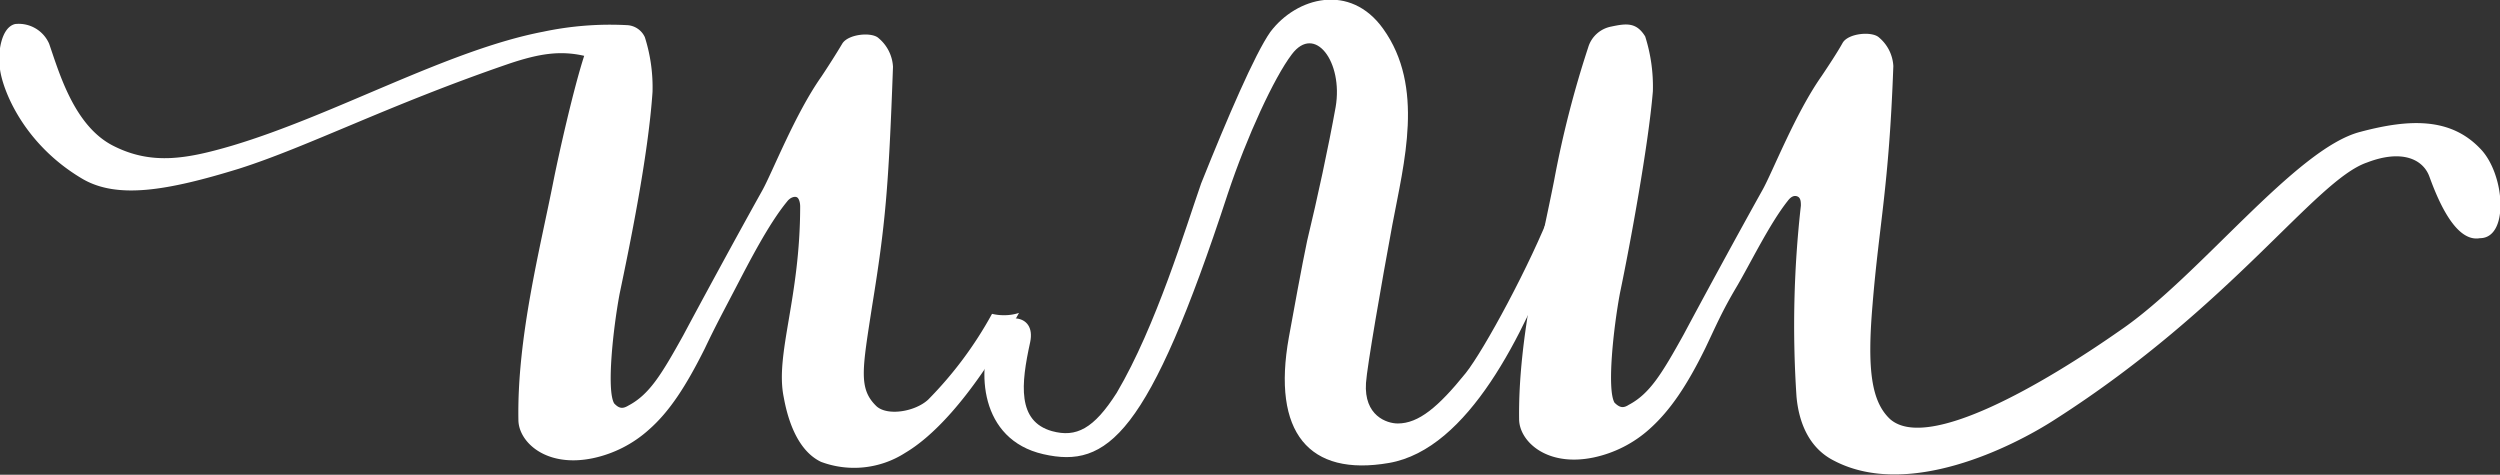 <?xml version="1.0" encoding="UTF-8"?> <svg xmlns="http://www.w3.org/2000/svg" id="Слой_1" data-name="Слой 1" viewBox="0 0 273.63 51.96"><rect x="0" y="0" width="273.63" height="51.96" fill="#333333" stroke="none"/> <defs> <style>.cls-1{fill:#fff;}</style> </defs> <title>или</title> <path class="cls-1" d="M512.67,968.79a5.44,5.44,0,0,1-1.28-.15,42.15,42.15,0,0,1-7,9.4c-1.44,1.32-4.44,1.8-5.64.72-2-1.92-1.56-4-.48-11,1.44-8.88,1.8-12.84,2.28-26.16a4.38,4.38,0,0,0-1.56-3.12c-.72-.72-3.36-.48-4,.6s-1.56,2.52-2.28,3.6c-2.88,4.08-5.4,10.56-6.48,12.48-2.88,5.16-6.72,12.24-8.64,15.84-2.4,4.32-3.72,6.48-6,7.68-.6.36-1,.36-1.56-.24-.84-1.44-.12-8.16.6-12,1.08-5.16,3.12-15,3.6-22.08a18.09,18.09,0,0,0-.84-6,2.26,2.26,0,0,0-2-1.32,35.35,35.35,0,0,0-9.12.72c-10.44,2-22.8,9.12-34.08,12.48-4.92,1.44-8.76,2.16-13,0s-5.88-7.92-7-11.16a3.63,3.63,0,0,0-3.72-2.16c-1.56.36-1.92,3.24-1.68,4.8.24,2.28,2.52,8.28,9,12.12,3.84,2.28,9.36,1.32,17.16-1.08,7.56-2.4,16.44-7,29.64-11.52,3.24-1.08,5.52-1.44,8.16-.84-1.2,3.72-2.76,10.68-3.36,13.68-1.44,7.32-4,17.16-3.84,26.16,0,2.4,3,5.28,8.16,4.2a13.25,13.25,0,0,0,6.12-3.12c2.28-2,4.08-4.8,6.12-8.88,1.2-2.52,1.92-3.84,3.36-6.6s3.6-7,5.64-9.48c.36-.48.84-.6,1.08-.48s.36.6.36,1c0,10.08-2.76,16.2-1.8,20.88.36,2,1.32,5.76,4.08,7.08a10.35,10.35,0,0,0,9.24-1c2.64-1.56,6.84-5.4,12-14.52l.43-.78A5.2,5.2,0,0,1,512.67,968.79Z" transform="translate(-402.81 -934.29)"></path> <path class="cls-1" d="M543.88,971.2c.48-2.64,1.44-7.92,2-10.56C547,956,548.2,950.44,549,946c.84-4.92-2.28-9.12-4.8-5.76-1.92,2.52-4.92,9-7,15.24C528.52,982,524,985.6,517,984s-7.32-9.24-5.52-13.44c.84-2,4.8-2.16,4.08,1.2-1,4.56-1.44,8.64,2.4,9.72,2.64.72,4.56-.24,7.08-4.2,4.32-7.32,7.56-18.12,9.24-22.92,2.88-7.2,5.88-14.16,7.56-16.56,2.88-3.84,8.76-5.4,12.36-.36,4.56,6.36,2.28,14.64,1,21.48-1.2,6.48-2.76,15.48-2.88,17.28-.24,3.6,2.28,4.44,3.48,4.44,2.28,0,4.44-1.8,7.44-5.52,2-2.52,7.08-11.88,9.48-18.12.48-1.2,1.2-1.2,1.56-1.08.72.24.72,1.08.48,1.8-.48,1.32-1,2.16-1.56,3.72-3.6,9.24-9.6,22-18.36,23.52S542,981.64,543.88,971.2Z" transform="translate(-402.81 -934.29)"></path> <path class="cls-1" d="M599.44,977.68a117.26,117.26,0,0,1,.48-20.88c0-.36,0-.84-.36-1s-.72,0-1.08.48c-2,2.52-4.08,6.84-5.64,9.48s-2.16,4.08-3.36,6.6c-2,4.08-3.84,6.84-6.12,8.88a13.25,13.25,0,0,1-6.12,3.12c-5.16,1.08-8.16-1.8-8.16-4.2-.12-9,2.4-18.84,3.84-26.16a112.22,112.22,0,0,1,3.72-14.52,3.26,3.26,0,0,1,2.52-2.28c1.68-.36,2.76-.48,3.72,1.08a18.09,18.09,0,0,1,.84,6c-.48,5.88-2.52,16.92-3.6,22.08-.72,3.84-1.44,10.56-.6,12,.6.6,1,.6,1.56.24,2.28-1.2,3.6-3.36,6-7.68,1.92-3.6,5.76-10.68,8.64-15.84,1.08-1.92,3.6-8.4,6.48-12.48.72-1.08,1.68-2.52,2.28-3.6s3.24-1.32,4-.6a4.38,4.38,0,0,1,1.56,3.12c-.48,13.32-1.56,17.28-2.28,26.16-.6,7.08-.12,10.56,1.92,12.48,4.08,3.6,16.8-3.84,25.2-9.72,8.64-5.88,19.2-19.92,26.28-21.72,5.4-1.44,9.84-1.56,13.08,1.8,2.76,2.76,3.24,9.84,0,9.84-2.64.48-4.56-4.08-5.52-6.72-.72-2-3.12-3-6.84-1.56-5.64,1.92-14.76,15.72-34.08,28.08-4.8,3.12-16.2,8.76-24.24,4.56C600.76,983.32,599.68,980.44,599.44,977.68Z" transform="translate(-402.81 -934.29)"></path> </svg> 